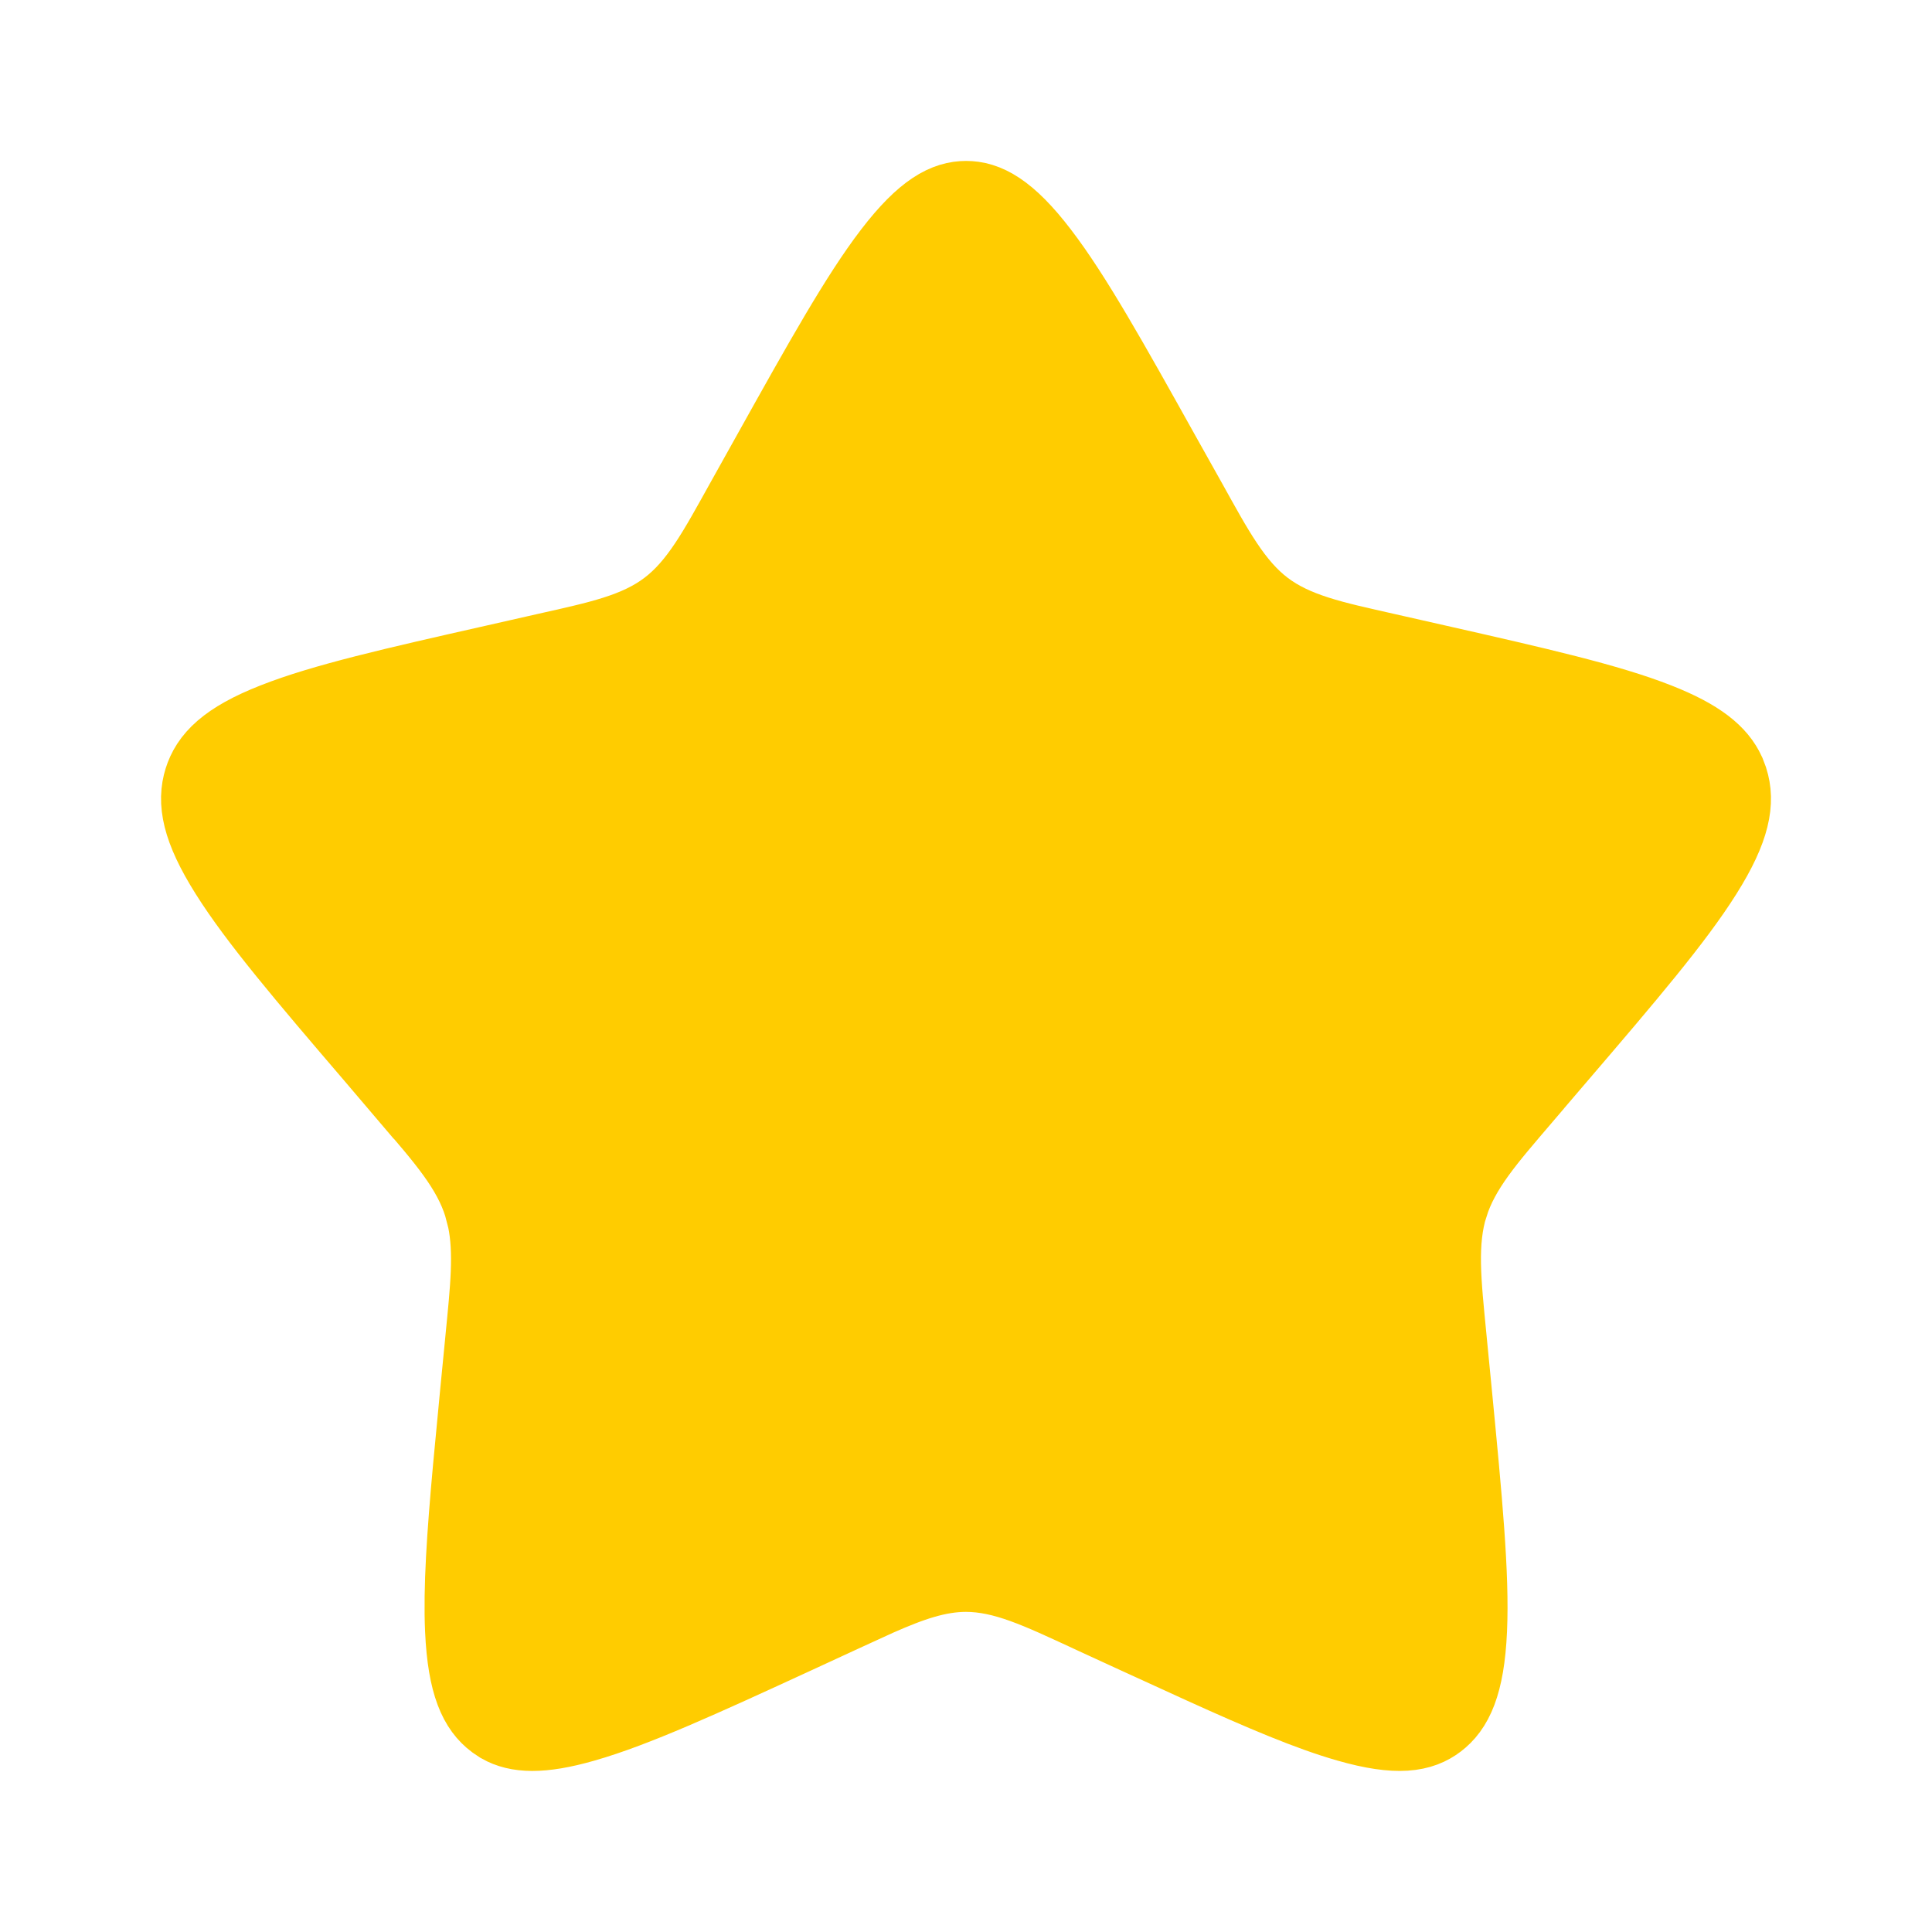 <svg width="20" height="20" viewBox="0 0 20 20" fill="none" xmlns="http://www.w3.org/2000/svg">
<path d="M10.001 2.166C10.155 2.166 10.355 2.243 10.689 2.68C11.024 3.117 11.4 3.789 11.936 4.75L12.21 5.239C12.488 5.739 12.691 6.123 13.027 6.379C13.367 6.637 13.787 6.722 14.327 6.844L14.857 6.964C15.899 7.2 16.622 7.365 17.121 7.562C17.548 7.73 17.712 7.884 17.783 8.038L17.808 8.104C17.865 8.286 17.843 8.526 17.552 8.988C17.258 9.456 16.763 10.037 16.053 10.866L15.692 11.288V11.289C15.323 11.721 15.037 12.041 14.91 12.448L14.909 12.449C14.783 12.855 14.834 13.284 14.89 13.861V13.862L14.945 14.426C15.052 15.532 15.126 16.308 15.101 16.869C15.076 17.43 14.956 17.63 14.819 17.734C14.689 17.833 14.488 17.89 13.98 17.744C13.595 17.634 13.117 17.432 12.491 17.148L11.813 16.838L11.315 16.609H11.316C10.812 16.377 10.425 16.187 10.001 16.186C9.682 16.186 9.384 16.294 9.042 16.445L8.684 16.609L8.188 16.838C7.213 17.287 6.534 17.597 6.02 17.744C5.575 17.872 5.366 17.844 5.234 17.77L5.182 17.735C5.044 17.631 4.925 17.43 4.9 16.869C4.881 16.448 4.917 15.906 4.982 15.195L5.055 14.426L5.11 13.863V13.862C5.159 13.357 5.204 12.964 5.129 12.602L5.089 12.448C4.963 12.04 4.677 11.719 4.308 11.289H4.307L3.947 10.866C3.237 10.037 2.743 9.456 2.449 8.988C2.158 8.526 2.135 8.287 2.192 8.104C2.247 7.928 2.39 7.753 2.879 7.561C3.378 7.364 4.102 7.199 5.144 6.964L5.673 6.844C6.213 6.722 6.633 6.638 6.973 6.38C7.311 6.124 7.513 5.738 7.791 5.239L8.064 4.75C8.6 3.789 8.976 3.117 9.311 2.68C9.646 2.243 9.846 2.166 10.001 2.166Z" fill="#FFCC00" stroke="#FFCC00"/>
</svg>

